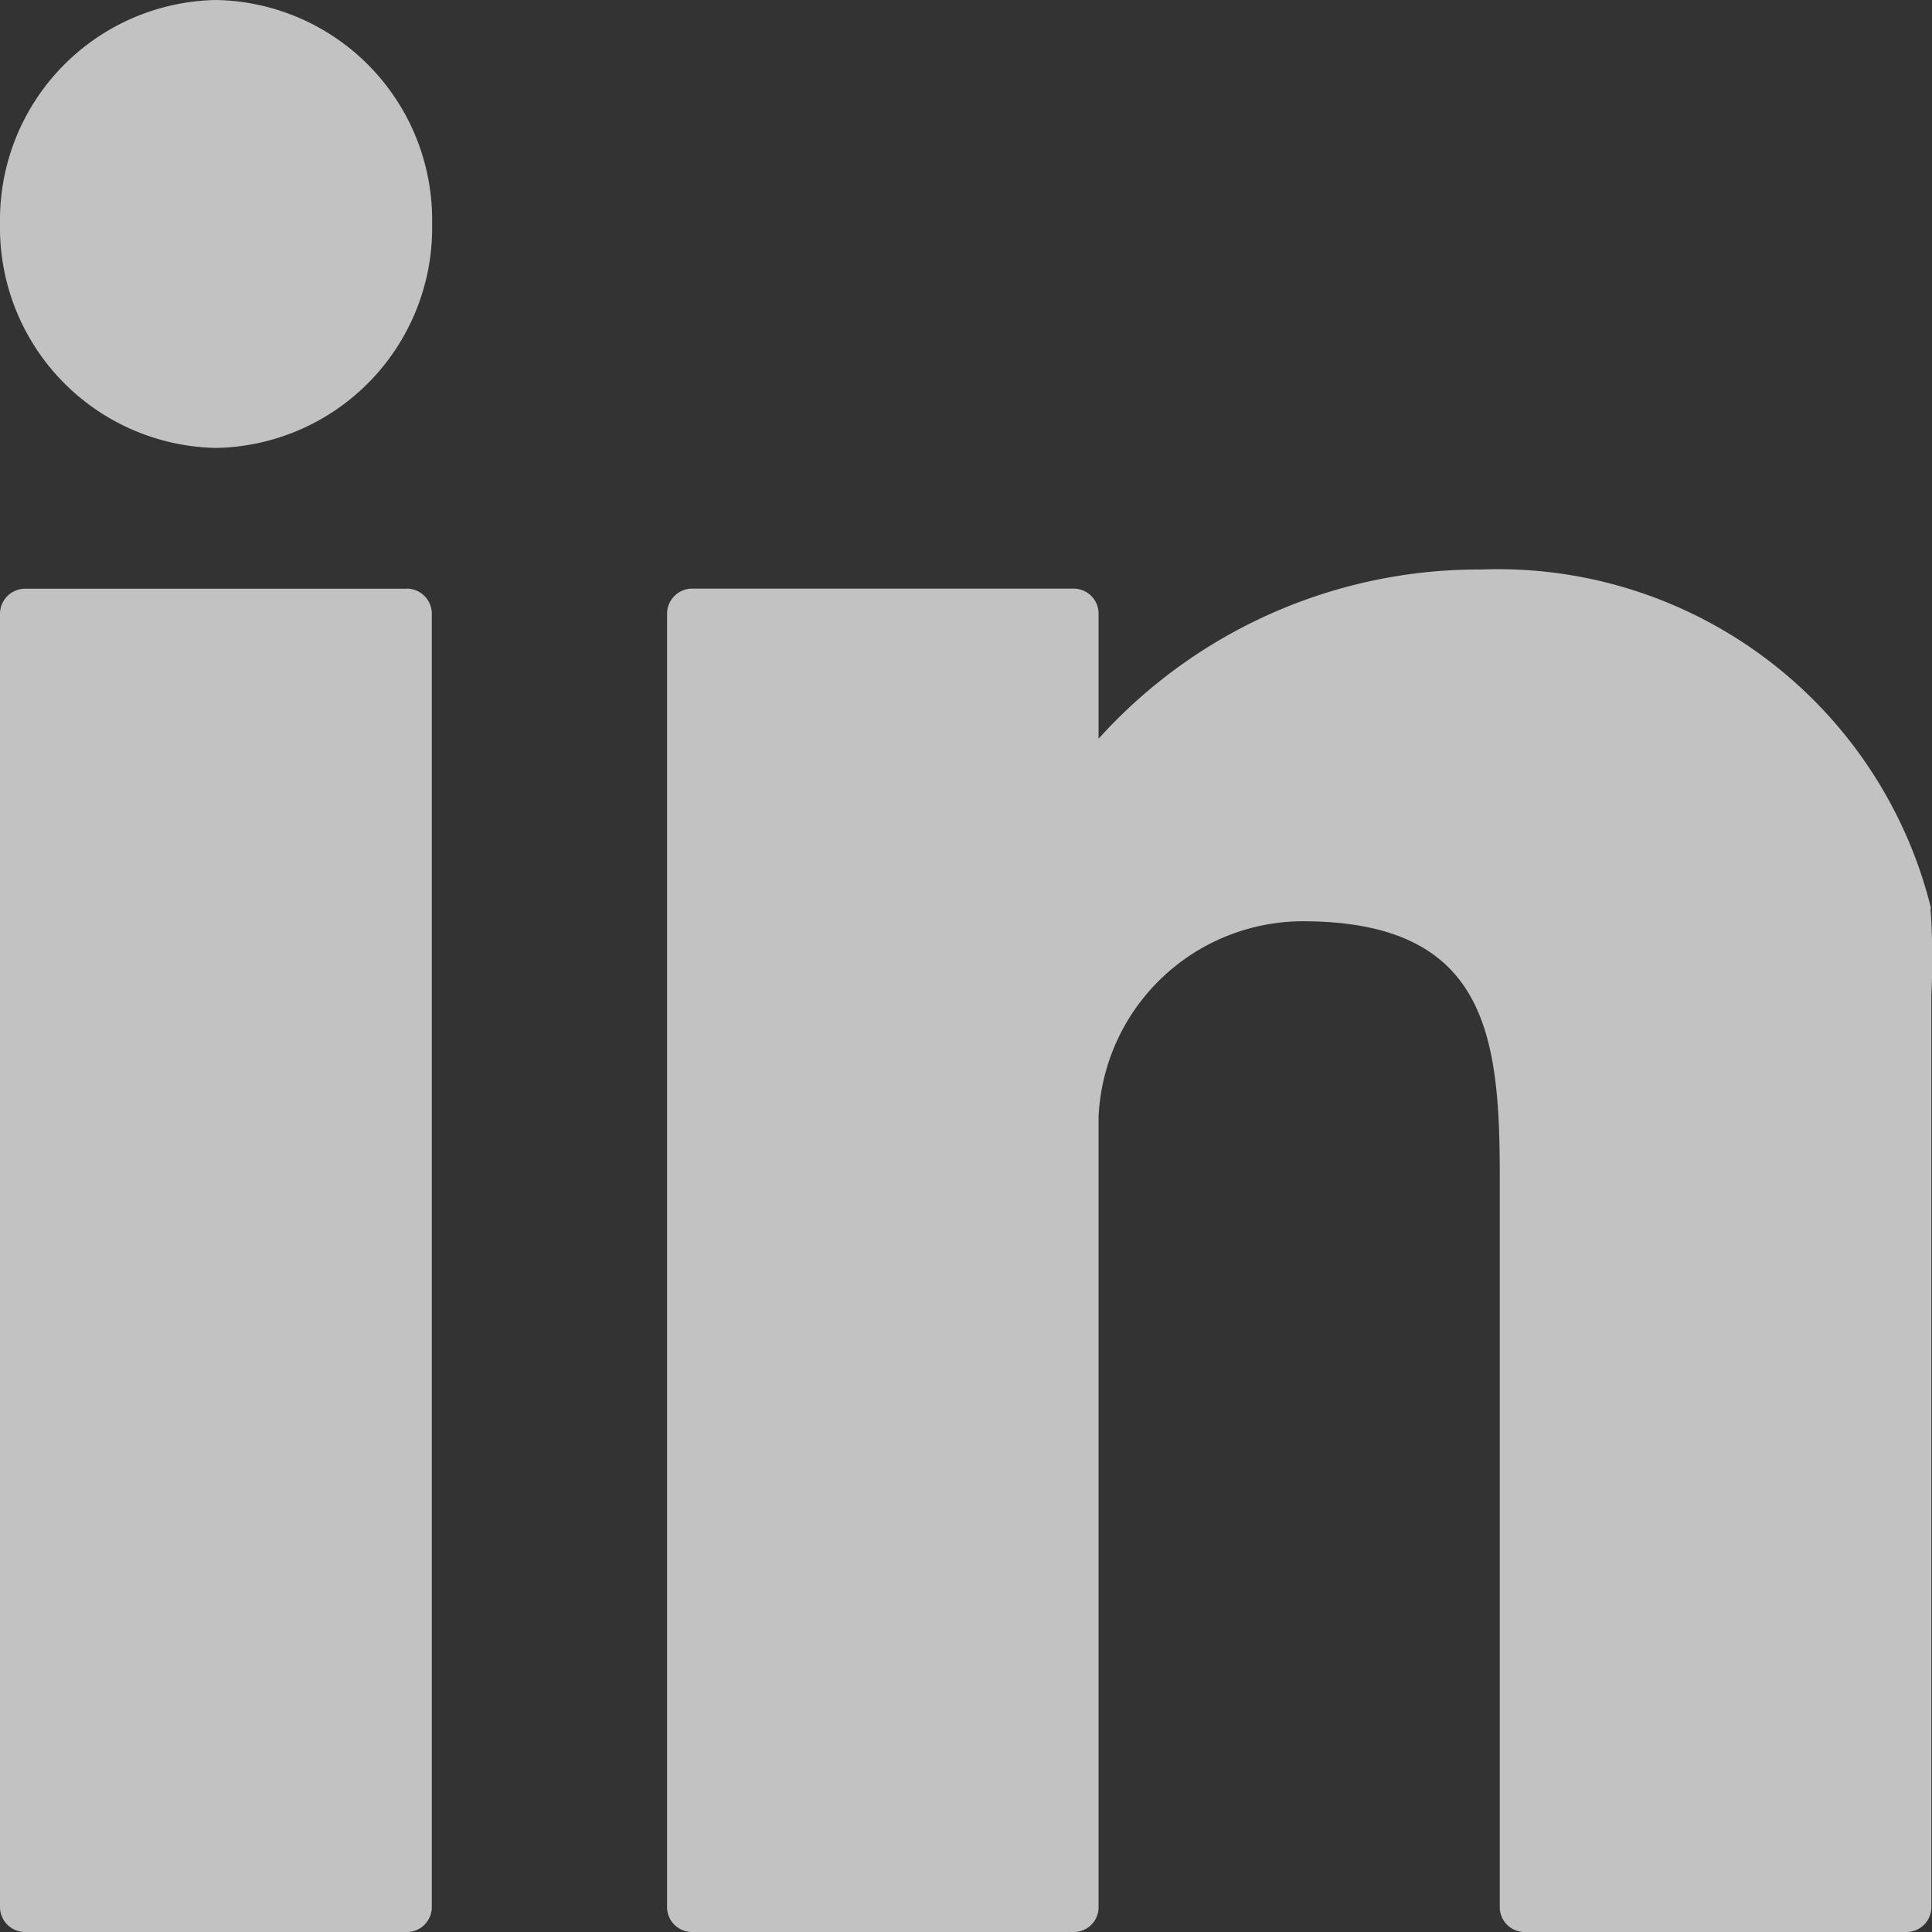 <?xml version="1.0" encoding="UTF-8"?> <svg xmlns="http://www.w3.org/2000/svg" xmlns:xlink="http://www.w3.org/1999/xlink" width="18.197" height="18.197" viewBox="0 0 18.197 18.197"><rect x="0" y="0" width="18.197" height="18.197" fill="#333333" stroke="none"/><defs><clipPath id="clip-path"><rect id="Rectangle_16" data-name="Rectangle 16" width="18.197" height="18.197" transform="translate(0 0)" fill="none"></rect></clipPath></defs><g id="Vector_Smart_Object_copy" data-name="Vector Smart Object copy" opacity="0.702"><g id="Group_36" data-name="Group 36"><g id="Group_35" data-name="Group 35" clip-path="url(#clip-path)"><path id="Path_24" data-name="Path 24" d="M2.035,4.219A2.073,2.073,0,0,0,4.07,2.107,2.072,2.072,0,0,0,2.035,0,2.073,2.073,0,0,0,0,2.107,2.075,2.075,0,0,0,2.035,4.219" fill="#fff"></path><path id="Path_25" data-name="Path 25" d="M3.838,5.545H.235A.237.237,0,0,0,0,5.787V17.956a.236.236,0,0,0,.235.241h3.6a.235.235,0,0,0,.232-.241V5.787a.237.237,0,0,0-.232-.243" fill="#fff"></path><path id="Path_26" data-name="Path 26" d="M18.188,8.556a4.2,4.2,0,0,0-4.235-3.192,4.821,4.821,0,0,0-3.606,1.594V5.787a.235.235,0,0,0-.231-.243h-3.6a.237.237,0,0,0-.233.243V17.956a.235.235,0,0,0,.233.241h3.6a.233.233,0,0,0,.231-.241V10.523a1.93,1.93,0,0,1,1.918-1.846c1.745,0,1.861,1.083,1.861,2.412v6.867a.234.234,0,0,0,.233.241h3.6a.234.234,0,0,0,.232-.241V9.372a6.873,6.873,0,0,0-.008-.816" fill="#fff"></path></g></g></g></svg> 